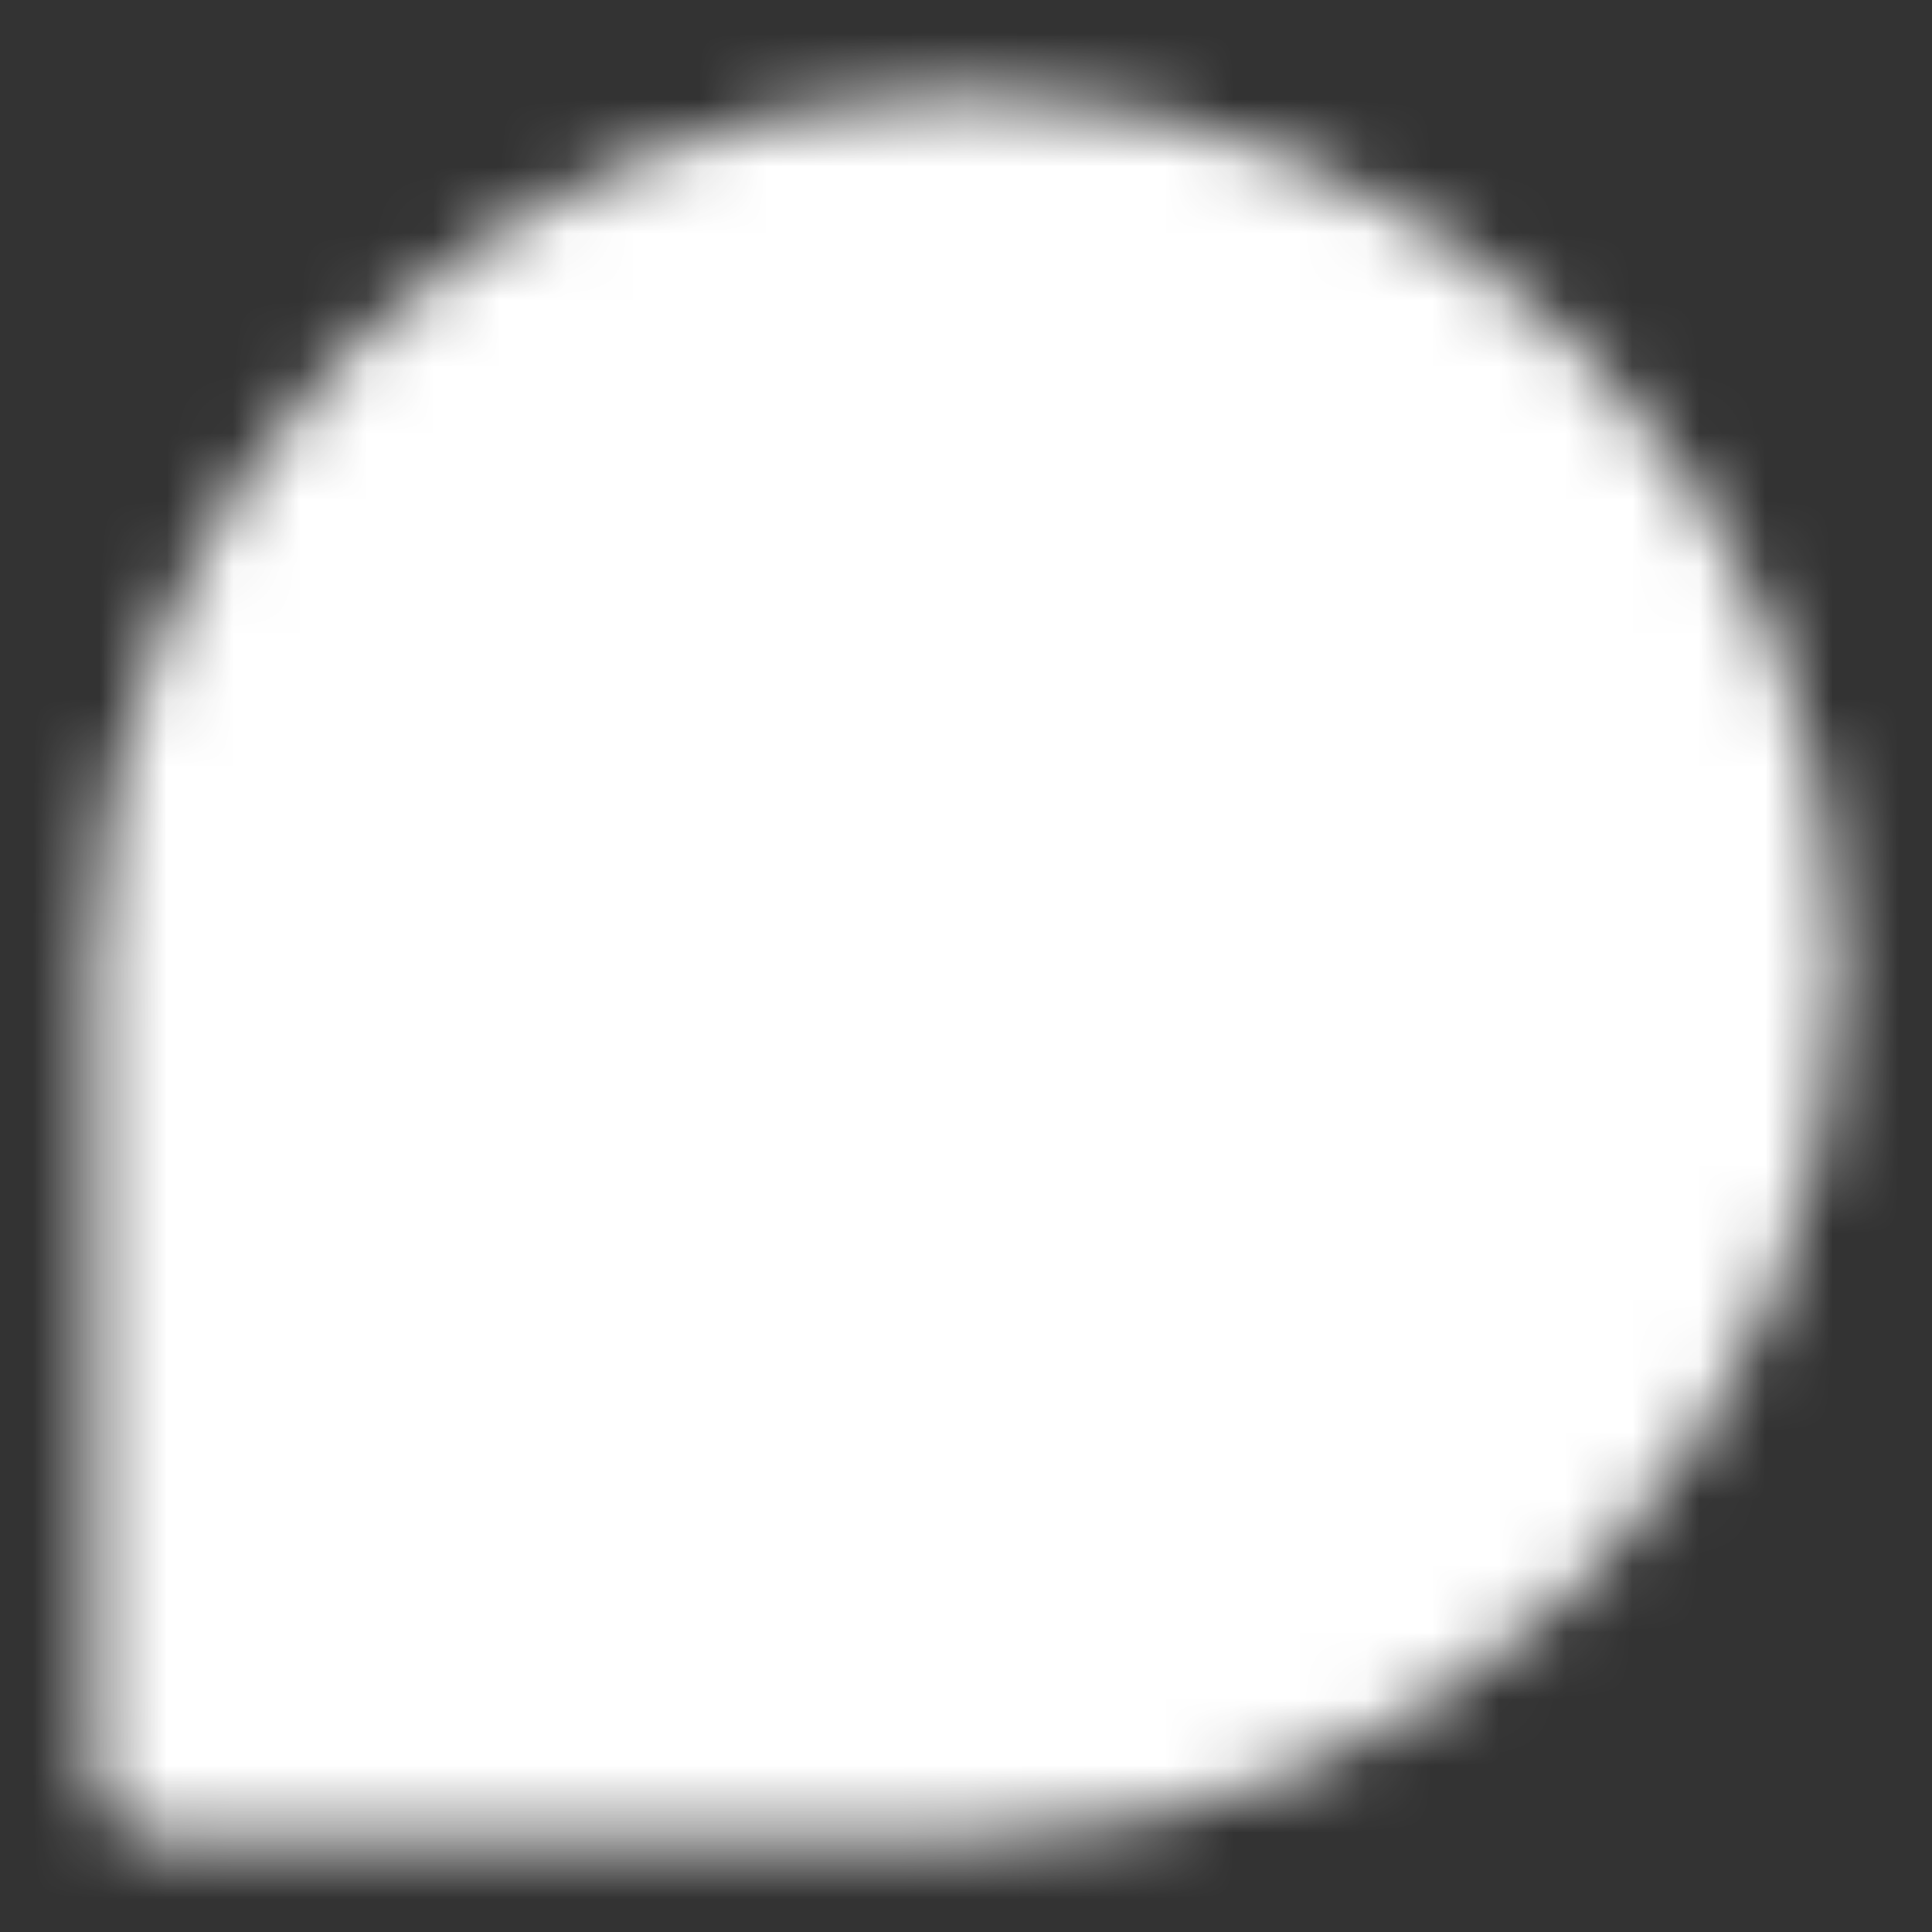 <?xml version="1.0" encoding="utf-8"?>
<svg xmlns="http://www.w3.org/2000/svg" fill="none" height="100%" overflow="visible" preserveAspectRatio="none" style="display: block;" viewBox="0 0 29 29" width="100%">
<rect x="0" y="0" width="29" height="29" fill="#333333" stroke="none"/>
<g id="icon-park-solid:message">
<g id="Mask group">
<mask height="27" id="mask0_0_3773" maskUnits="userSpaceOnUse" style="mask-type:luminance" width="27" x="1" y="1">
<g id="Group">
<g id="Group_2">
<path d="M26.585 14.5C26.585 21.174 21.175 26.583 14.501 26.583H2.418V14.5C2.418 7.826 7.828 2.417 14.501 2.417C21.175 2.417 26.585 7.826 26.585 14.5Z" fill="white" id="Vector" stroke="white" stroke-linecap="round" stroke-linejoin="round" stroke-width="2"/>
<path d="M8.461 10.875H19.336M8.461 15.708H19.336M8.461 20.542H14.503" id="Vector_2" stroke="black" stroke-linecap="round" stroke-linejoin="round" stroke-width="2"/>
</g>
</g>
</mask>
<g mask="url(#mask0_0_3773)">
<path d="M0 0H29V29H0V0Z" fill="white" id="Vector_3"/>
</g>
</g>
</g>
</svg>